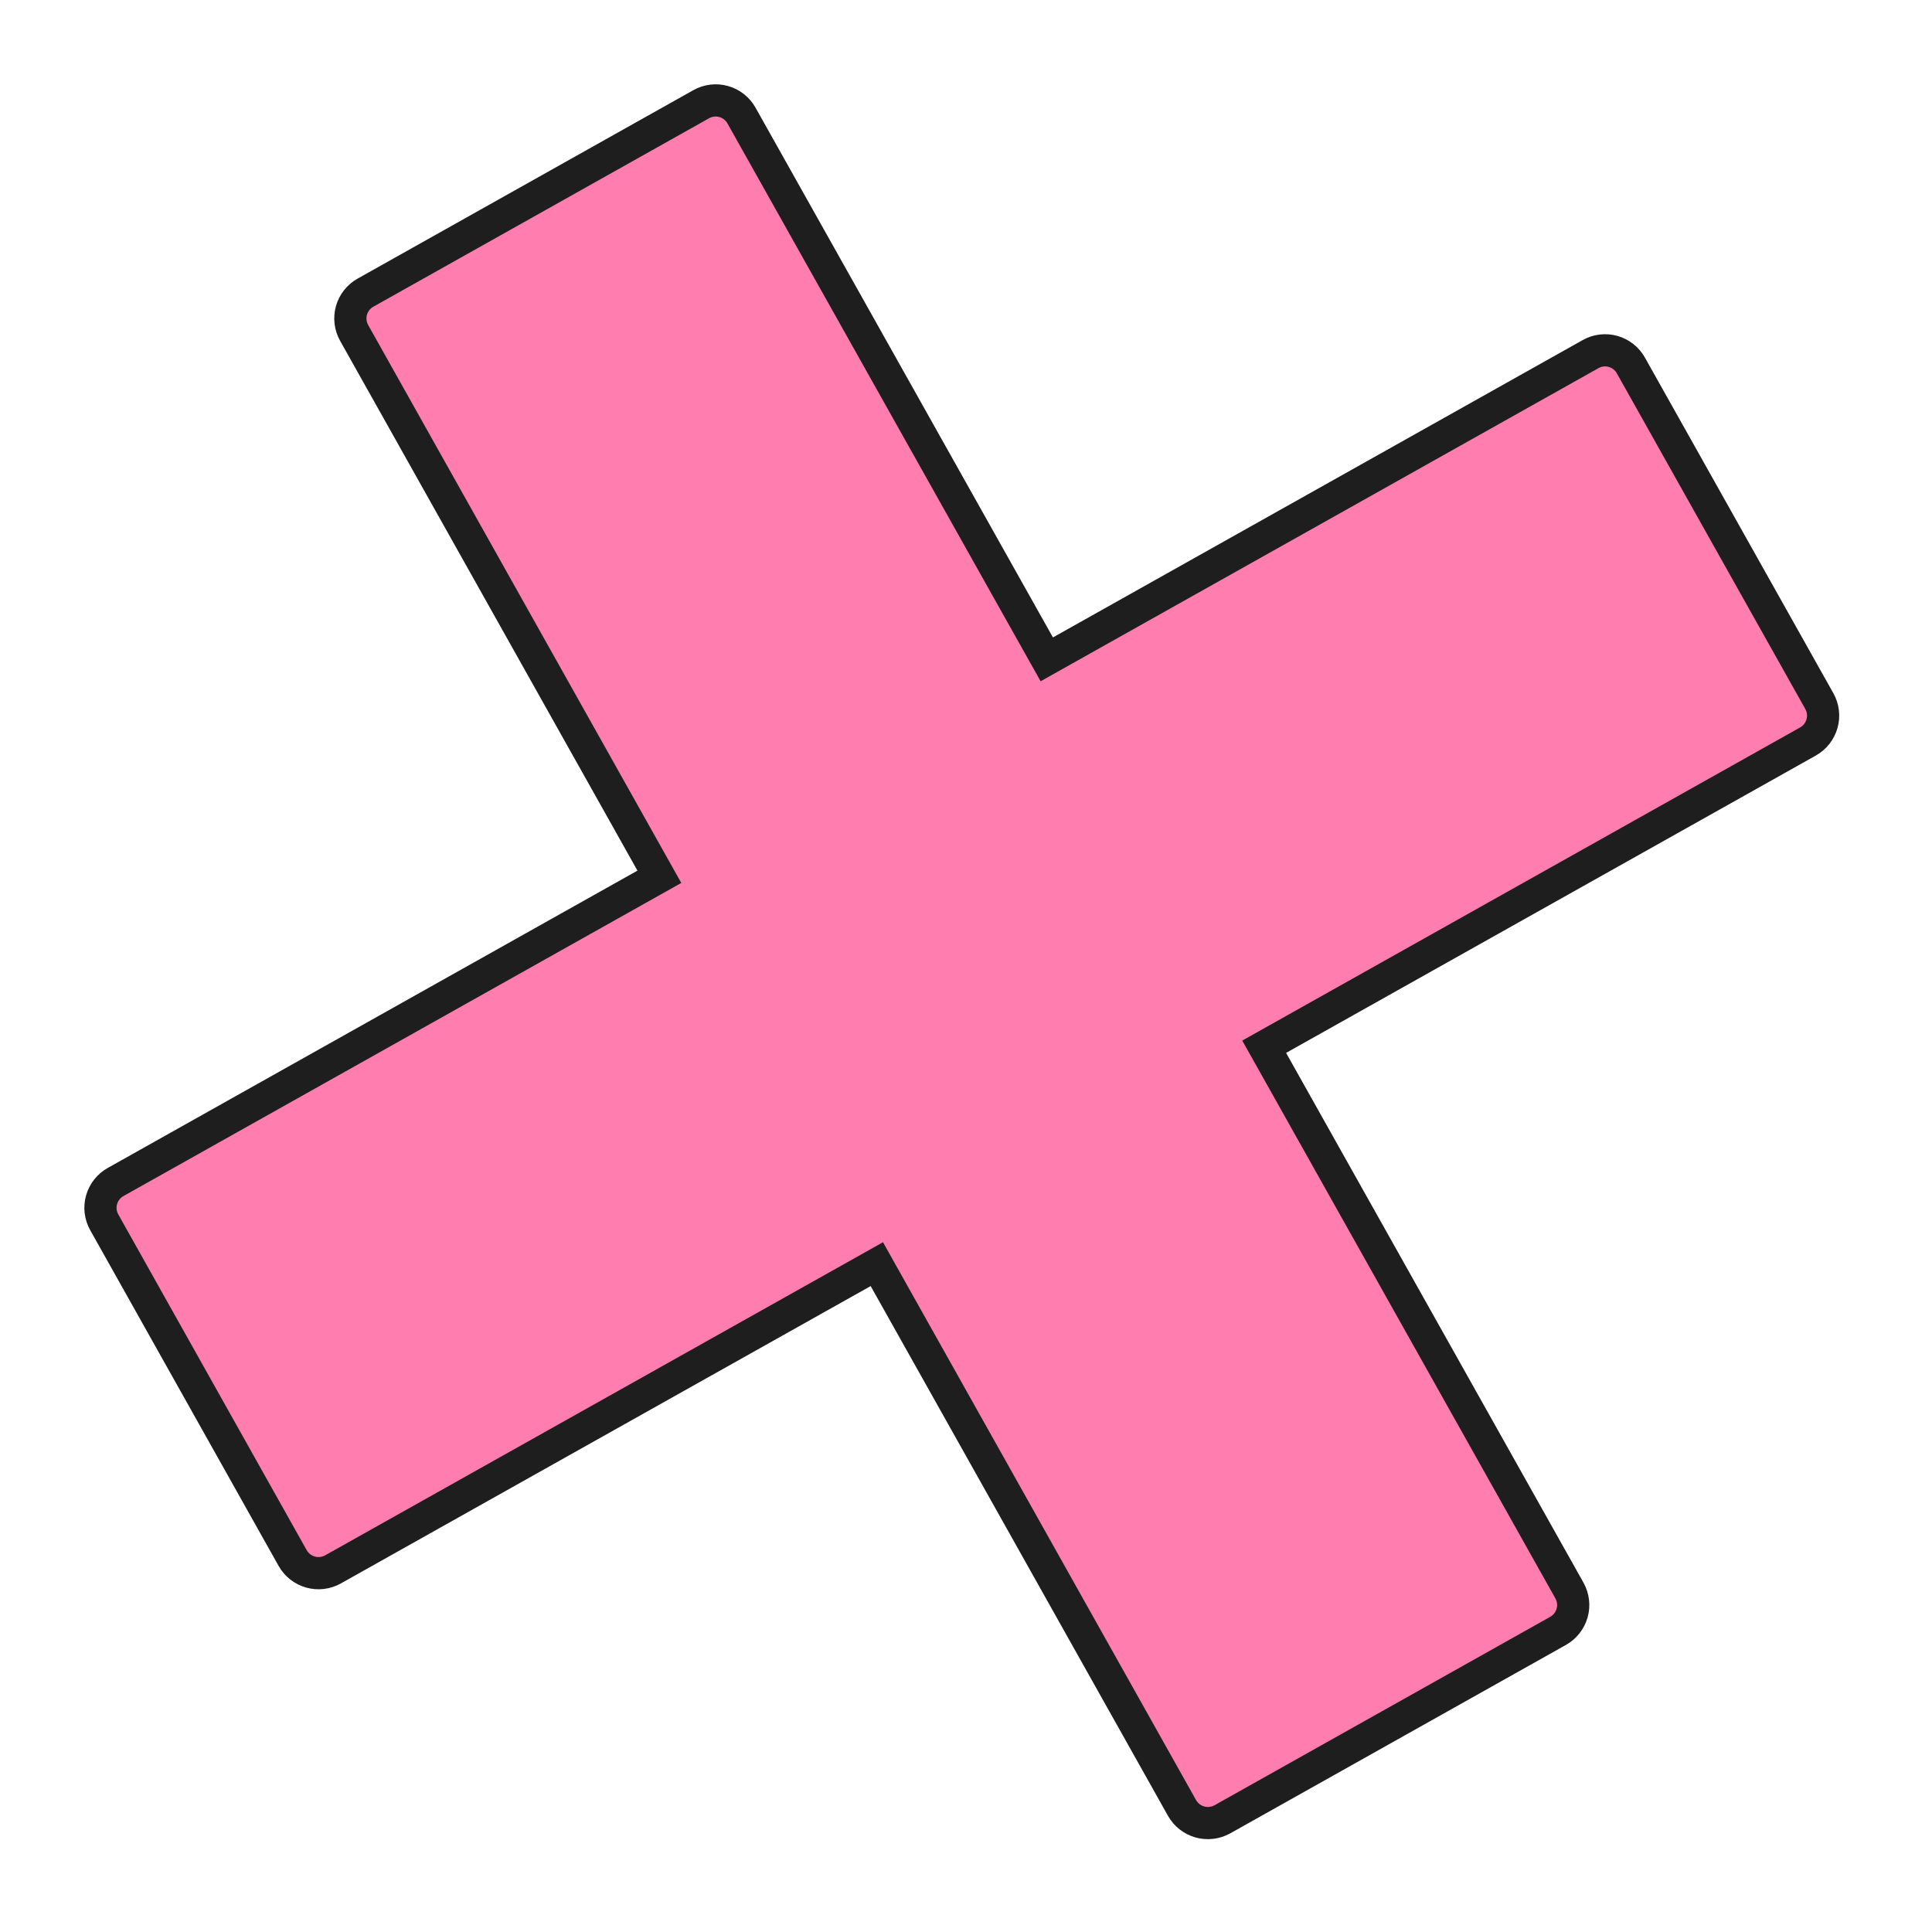 <svg width="90" height="90" viewBox="0 0 90 90" fill="none" xmlns="http://www.w3.org/2000/svg">
<g clip-path="url(#clip0_1613_13221)">
<path d="M84.753 32.663L75.972 17.023C75.883 16.865 75.765 16.726 75.622 16.614C75.48 16.502 75.317 16.419 75.143 16.37C74.968 16.321 74.786 16.307 74.606 16.329C74.426 16.35 74.252 16.407 74.095 16.496L48.763 30.715L34.541 5.382C34.453 5.224 34.334 5.085 34.192 4.973C34.05 4.861 33.887 4.778 33.712 4.729C33.538 4.68 33.355 4.666 33.176 4.687C32.996 4.709 32.822 4.766 32.664 4.855L17.026 13.633C16.867 13.721 16.728 13.84 16.616 13.982C16.504 14.124 16.421 14.287 16.372 14.462C16.323 14.636 16.309 14.818 16.331 14.998C16.352 15.178 16.409 15.352 16.498 15.51L30.716 40.844L5.384 55.063C5.226 55.151 5.087 55.27 4.975 55.413C4.863 55.555 4.78 55.718 4.731 55.892C4.682 56.067 4.668 56.249 4.689 56.429C4.711 56.609 4.768 56.782 4.857 56.94L13.634 72.582C13.814 72.9 14.112 73.134 14.464 73.233C14.816 73.332 15.192 73.287 15.511 73.109L40.846 58.889L55.064 84.223C55.244 84.541 55.542 84.775 55.894 84.874C56.246 84.973 56.623 84.928 56.942 84.751L72.584 75.971C72.902 75.791 73.136 75.493 73.235 75.141C73.334 74.789 73.289 74.412 73.111 74.093L58.89 48.761L84.225 34.54C84.543 34.36 84.777 34.062 84.876 33.71C84.975 33.358 84.931 32.982 84.753 32.663Z" fill="#FF7DAF" stroke="#1E1E1E" stroke-width="1.5" stroke-miterlimit="10"/>
</g>
<defs>
<clipPath id="clip0_1613_13221">
<rect width="72.657" height="72.657" fill="white" transform="translate(19.656) rotate(15.694)"/>
</clipPath>
</defs>
</svg>
